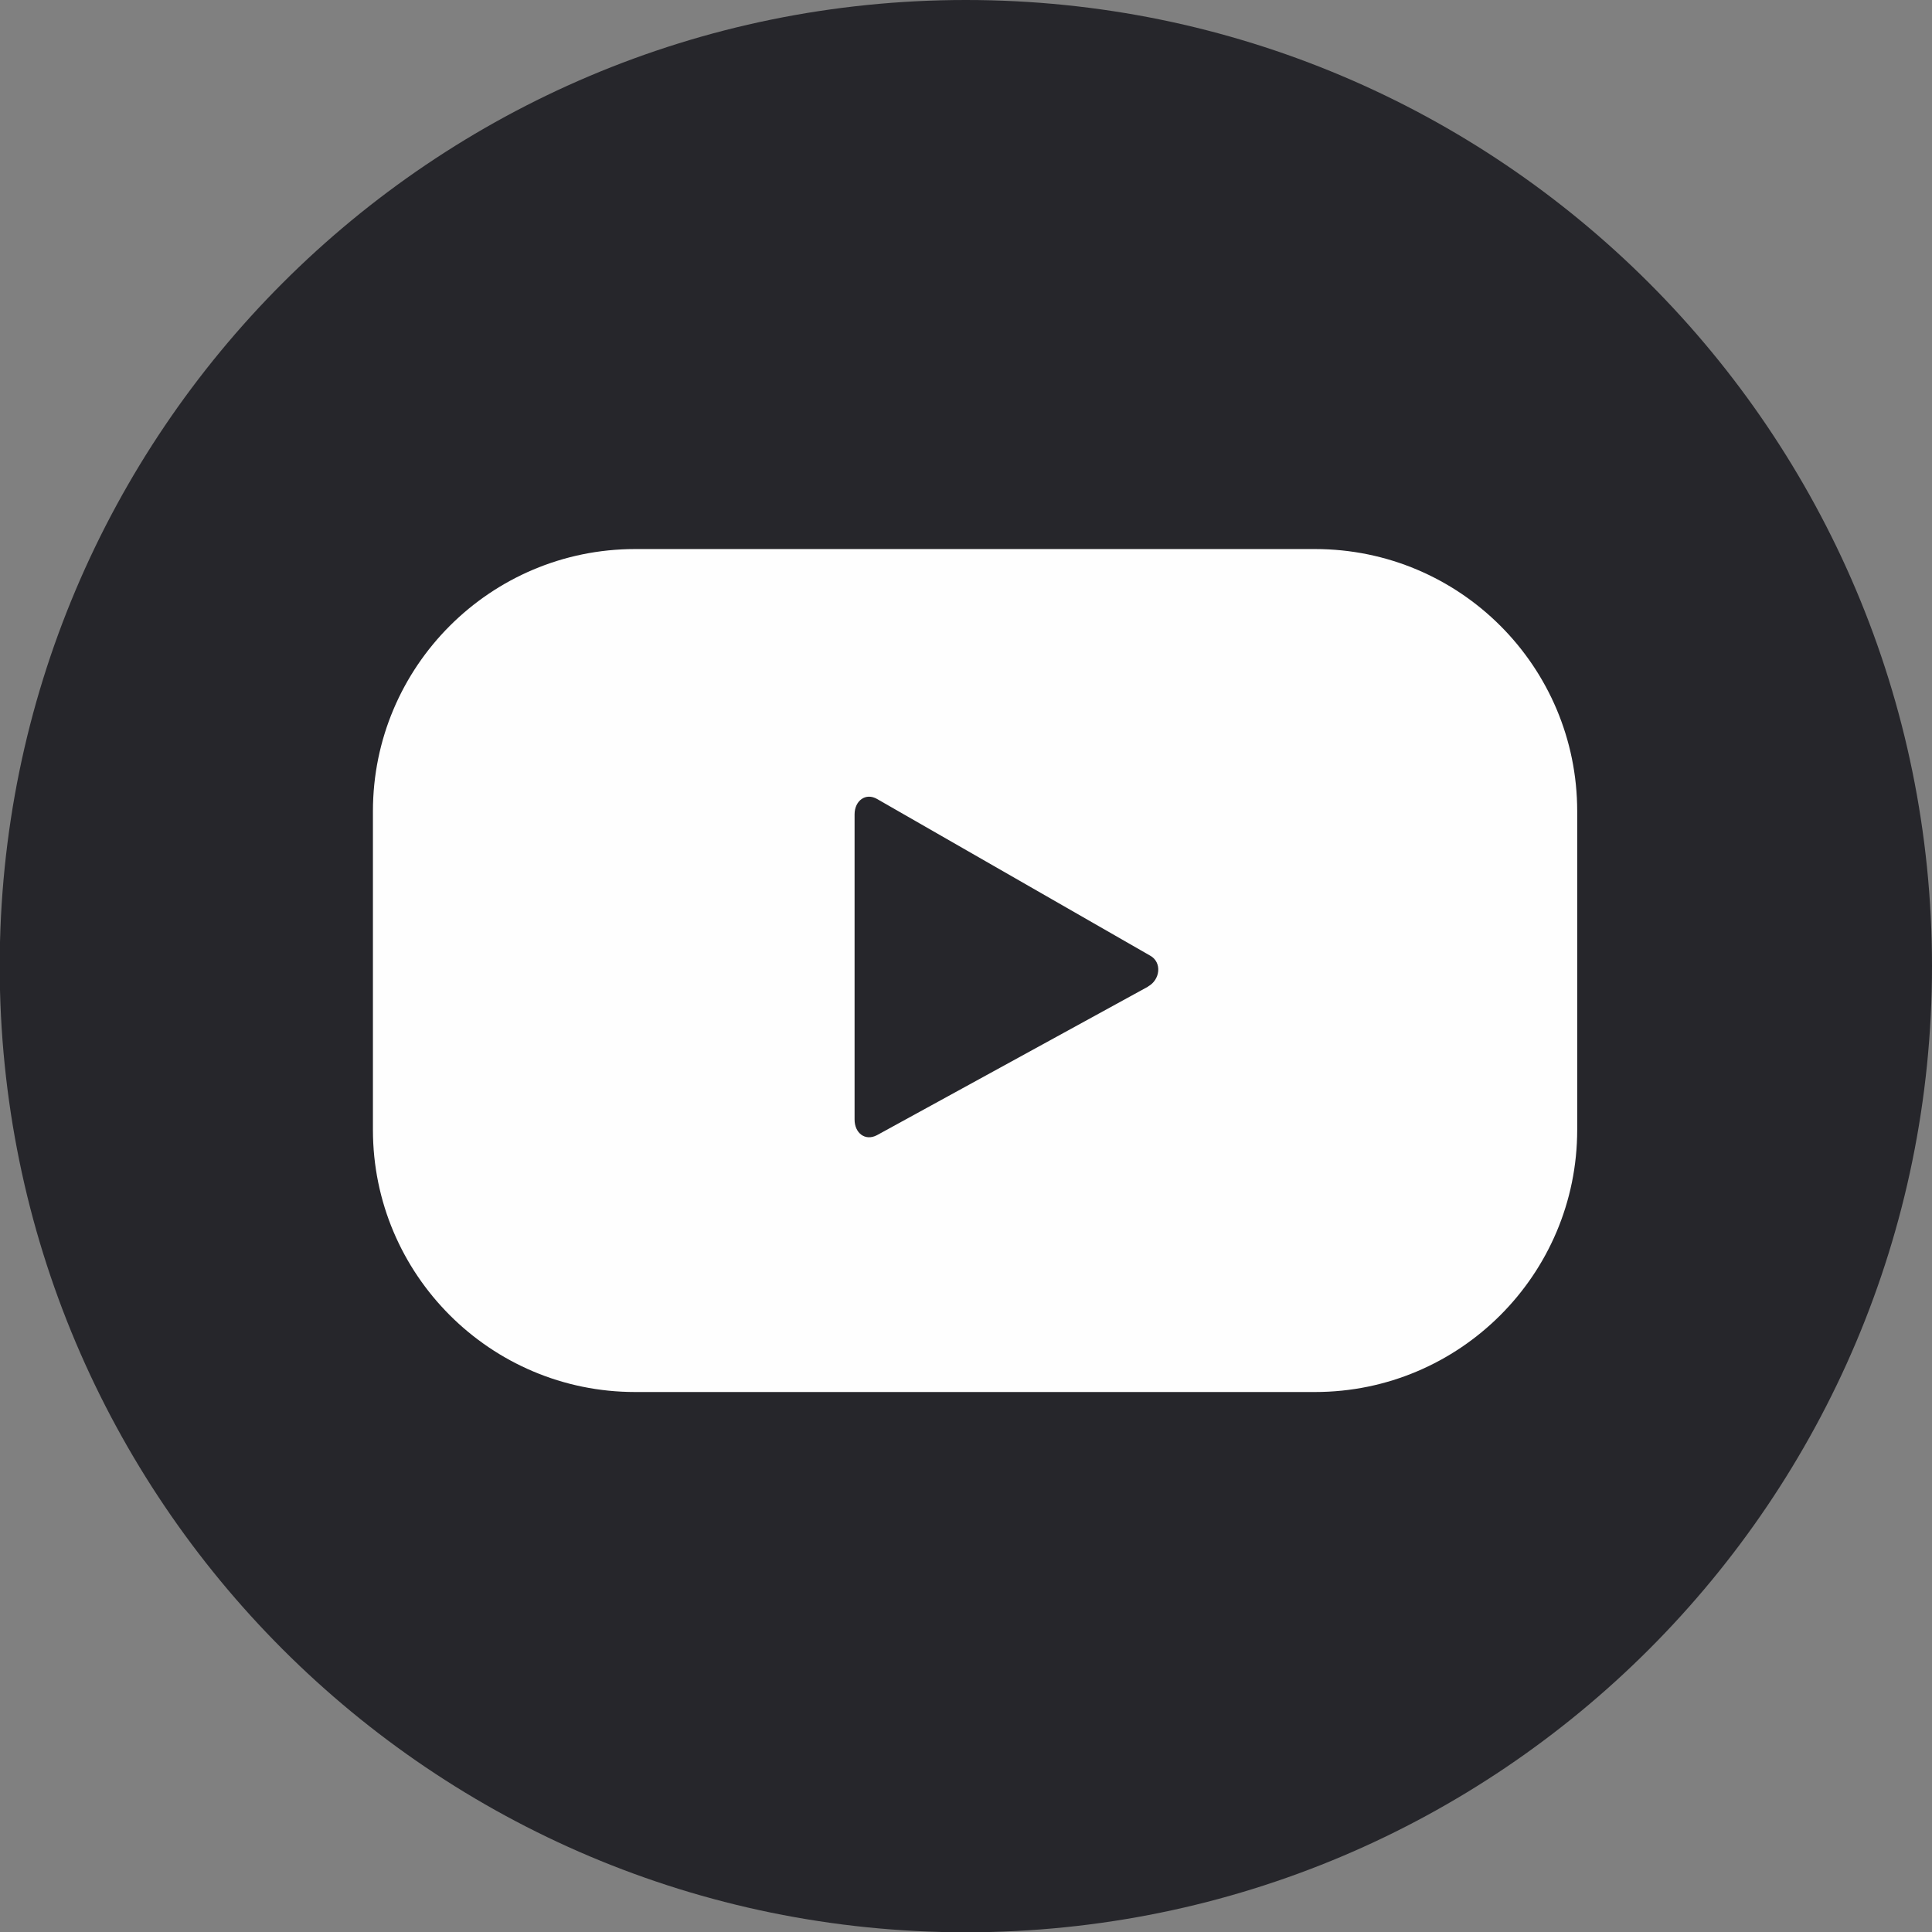 <?xml version="1.0" encoding="UTF-8"?> <!-- Creator: CorelDRAW 2020 (64-Bit) --> <svg xmlns="http://www.w3.org/2000/svg" xmlns:xlink="http://www.w3.org/1999/xlink" xmlns:xodm="http://www.corel.com/coreldraw/odm/2003" xml:space="preserve" width="28.298mm" height="28.298mm" style="shape-rendering:geometricPrecision; text-rendering:geometricPrecision; image-rendering:optimizeQuality; fill-rule:evenodd; clip-rule:evenodd" viewBox="0 0 68.23 68.23"><rect x="0" y="0" width="68.23" height="68.23" fill="#808080" stroke="none"/> <defs> <style type="text/css"> <![CDATA[ .fil1 {fill:#FEFEFE;fill-rule:nonzero} .fil0 {fill:#26262B;fill-rule:nonzero} ]]> </style> </defs> <g id="Слой_x0020_1">  <g id="_1327950749568"> <path class="fil0" d="M68.23 34.12c0,18.84 -15.27,34.12 -34.12,34.12 -18.84,0 -34.12,-15.27 -34.12,-34.12 0,-18.84 15.27,-34.12 34.12,-34.12 18.84,0 34.12,15.27 34.12,34.12z"></path> <path class="fil1" d="M40.55 34.84l-9.58 5.25c-0.42,0.22 -0.79,-0.08 -0.79,-0.55l0 -10.78c0,-0.48 0.39,-0.78 0.8,-0.54l9.64 5.53c0.43,0.24 0.35,0.86 -0.08,1.09zm15.15 -6.19c0,-5.11 -4.14,-9.26 -9.26,-9.26l-24.01 0c-5.11,0 -9.26,4.15 -9.26,9.26l0 11.25c0,5.11 4.15,9.26 9.26,9.26l24.01 0c5.11,0 9.26,-4.15 9.26,-9.26l0 -11.25z"></path> </g> </g> </svg> 